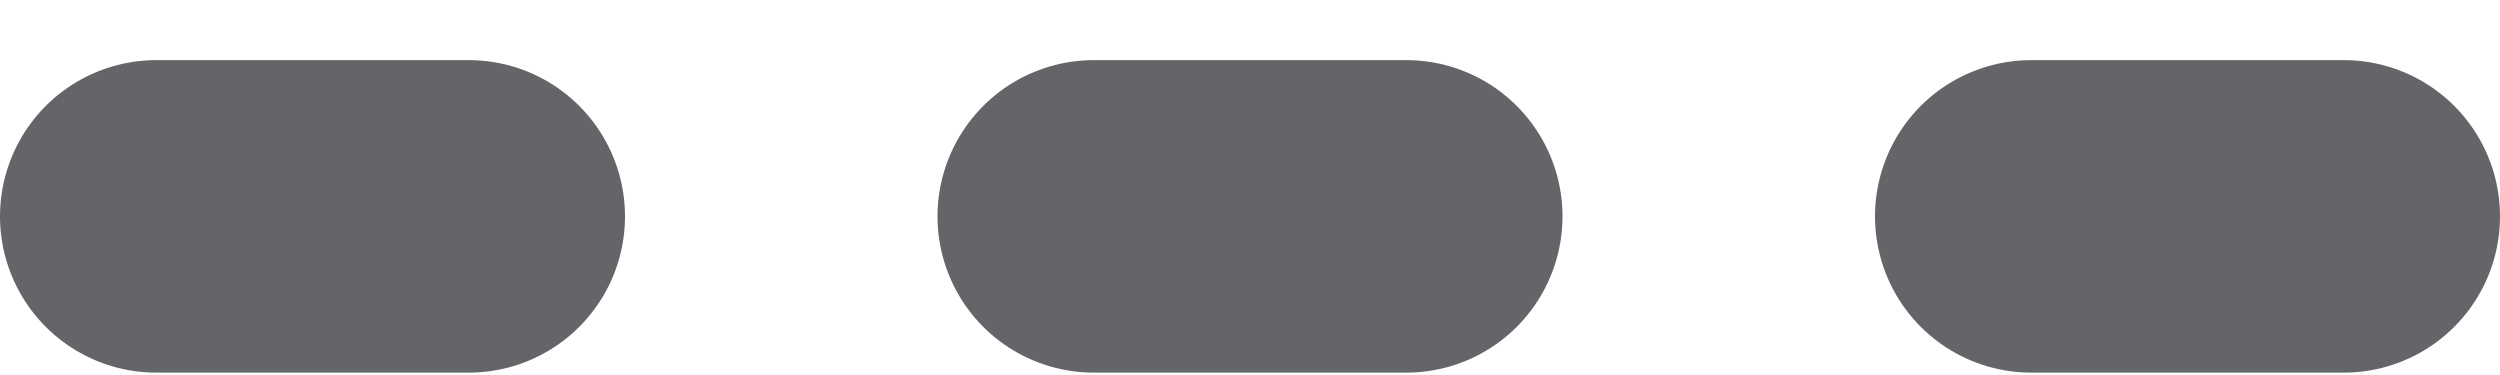 <?xml version="1.0" encoding="UTF-8" standalone="no"?>
<svg width="40px" height="6px" viewBox="0 0 40 6" version="1.1" xmlns="http://www.w3.org/2000/svg" xmlns:xlink="http://www.w3.org/1999/xlink">
    <!-- Generator: Sketch 40.1 (33804) - http://www.bohemiancoding.com/sketch -->
    <title>Stroke 5</title>
    <desc>Created with Sketch.</desc>
    <defs></defs>
    <g id="QdM" stroke="none" stroke-width="1" fill="none" fill-rule="evenodd" stroke-linejoin="round" stroke-linecap="round" stroke-dasharray="5,10">
        <g id="Sobre---QdM-:-Margem-Copy" transform="translate(-411, -2161)" stroke="#646569" stroke-width="5">
            <g id="Group-6" transform="translate(412, 2091)">
                <path d="M1.5,73.462 L36.967,73.462" id="Stroke-5"></path>
            </g>
        </g>
    </g>
</svg>
